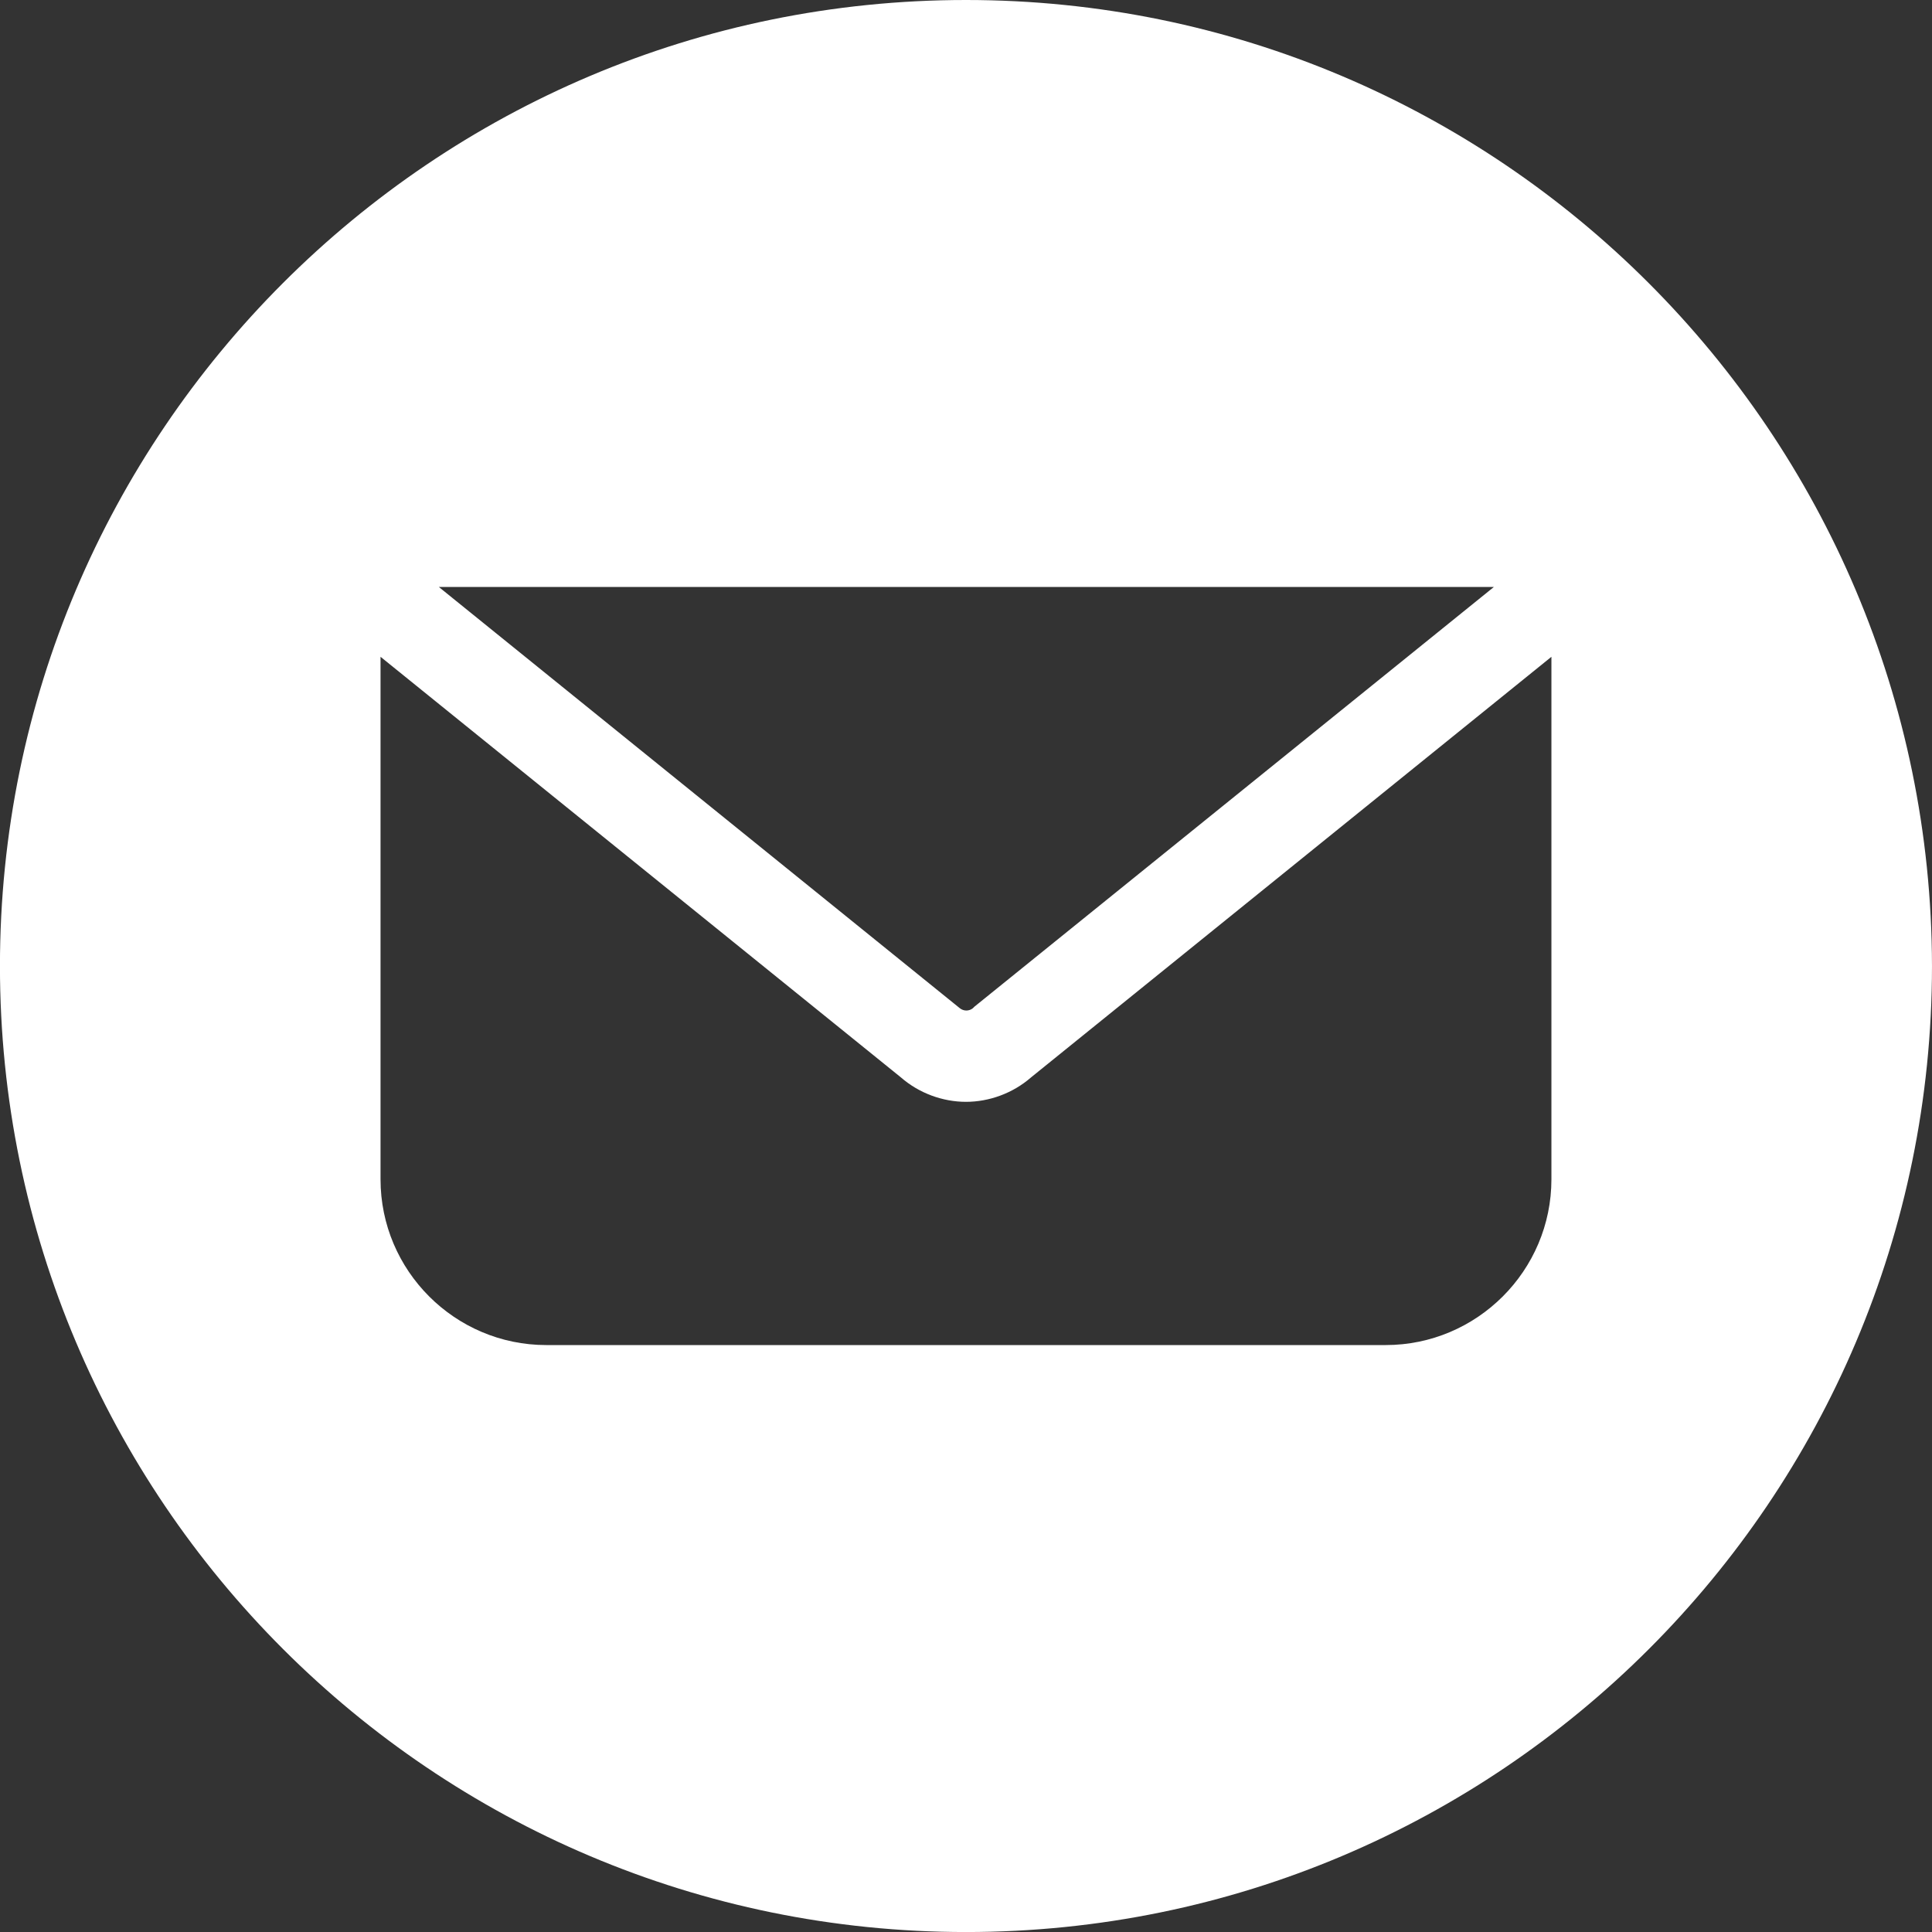 <?xml version="1.0" encoding="UTF-8"?>
<!DOCTYPE svg PUBLIC '-//W3C//DTD SVG 1.0//EN'
          'http://www.w3.org/TR/2001/REC-SVG-20010904/DTD/svg10.dtd'>
<svg fill="none" height="1700.5" preserveAspectRatio="xMidYMid meet" style="fill: none;" version="1.0" viewBox="0.2 0.0 1700.5 1700.5" width="1700.5" xmlns="http://www.w3.org/2000/svg" xmlns:xlink="http://www.w3.org/1999/xlink" zoomAndPan="magnify"
><rect x="0.2" y="0.0" width="1700.5" height="1700.5" fill="#333333" stroke="none"/><g id="change1_1"
  ><path d="M850.426 0C381.058 0 0.16 380.898 0.16 850.266C0.16 1319.63 381.058 1700.53 850.426 1700.53C1319.8 1700.53 1700.69 1319.63 1700.69 850.266C1700.02 380.898 1319.8 0 850.426 0ZM1315.07 516.643L857.855 886.06L856.505 887.411C853.128 890.112 848.4 890.112 845.024 887.411L386.461 516.643H1315.07ZM1365.72 1038.01C1365.72 1118.38 1300.21 1183.89 1219.84 1183.89H481.01C400.643 1183.89 335.134 1118.38 335.134 1038.01V578.1L793.022 948.192C809.23 962.374 830.166 969.803 850.426 969.803C870.687 969.803 891.623 962.374 907.831 948.192L1365.72 578.1V1038.01Z" fill="#fff"
  /></g
></svg
>
